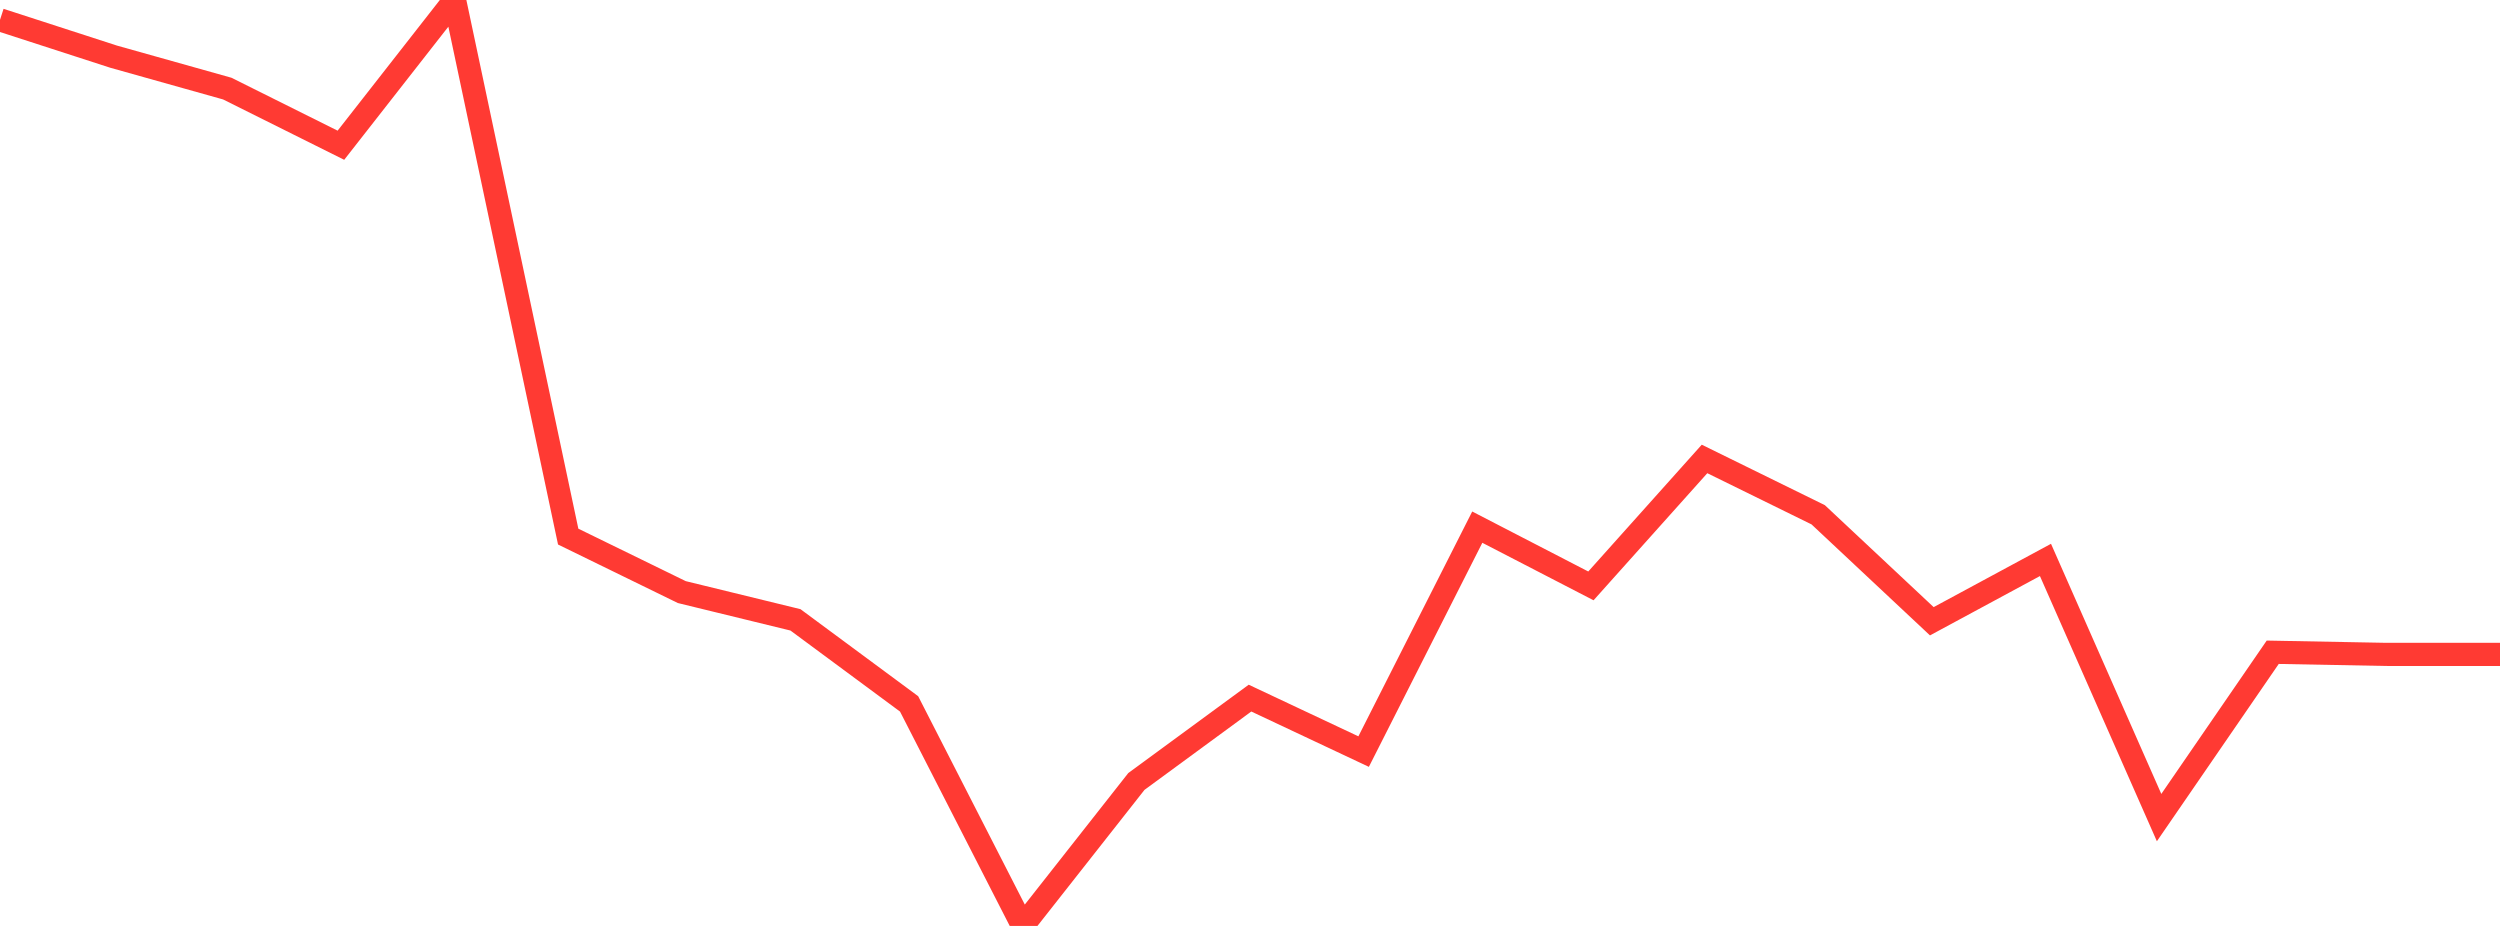 <?xml version="1.0" standalone="no"?>
<!DOCTYPE svg PUBLIC "-//W3C//DTD SVG 1.1//EN" "http://www.w3.org/Graphics/SVG/1.1/DTD/svg11.dtd">

<svg width="135" height="50" viewBox="0 0 135 50" preserveAspectRatio="none" 
  xmlns="http://www.w3.org/2000/svg"
  xmlns:xlink="http://www.w3.org/1999/xlink">


<polyline points="0.0, 1.072 6.136, 3.06 12.273, 4.784 18.409, 7.843 24.545, 0.0 30.682, 28.976 36.818, 31.973 42.955, 33.472 49.091, 38.01 55.227, 50.0 61.364, 42.2 67.5, 37.698 73.636, 40.586 79.773, 28.466 85.909, 31.638 92.045, 24.783 98.182, 27.798 104.318, 33.548 110.455, 30.236 116.591, 44.15 122.727, 35.222 128.864, 35.338 135.0, 35.338" fill="none" stroke="#ff3a33" stroke-width="1.25"/>

</svg>